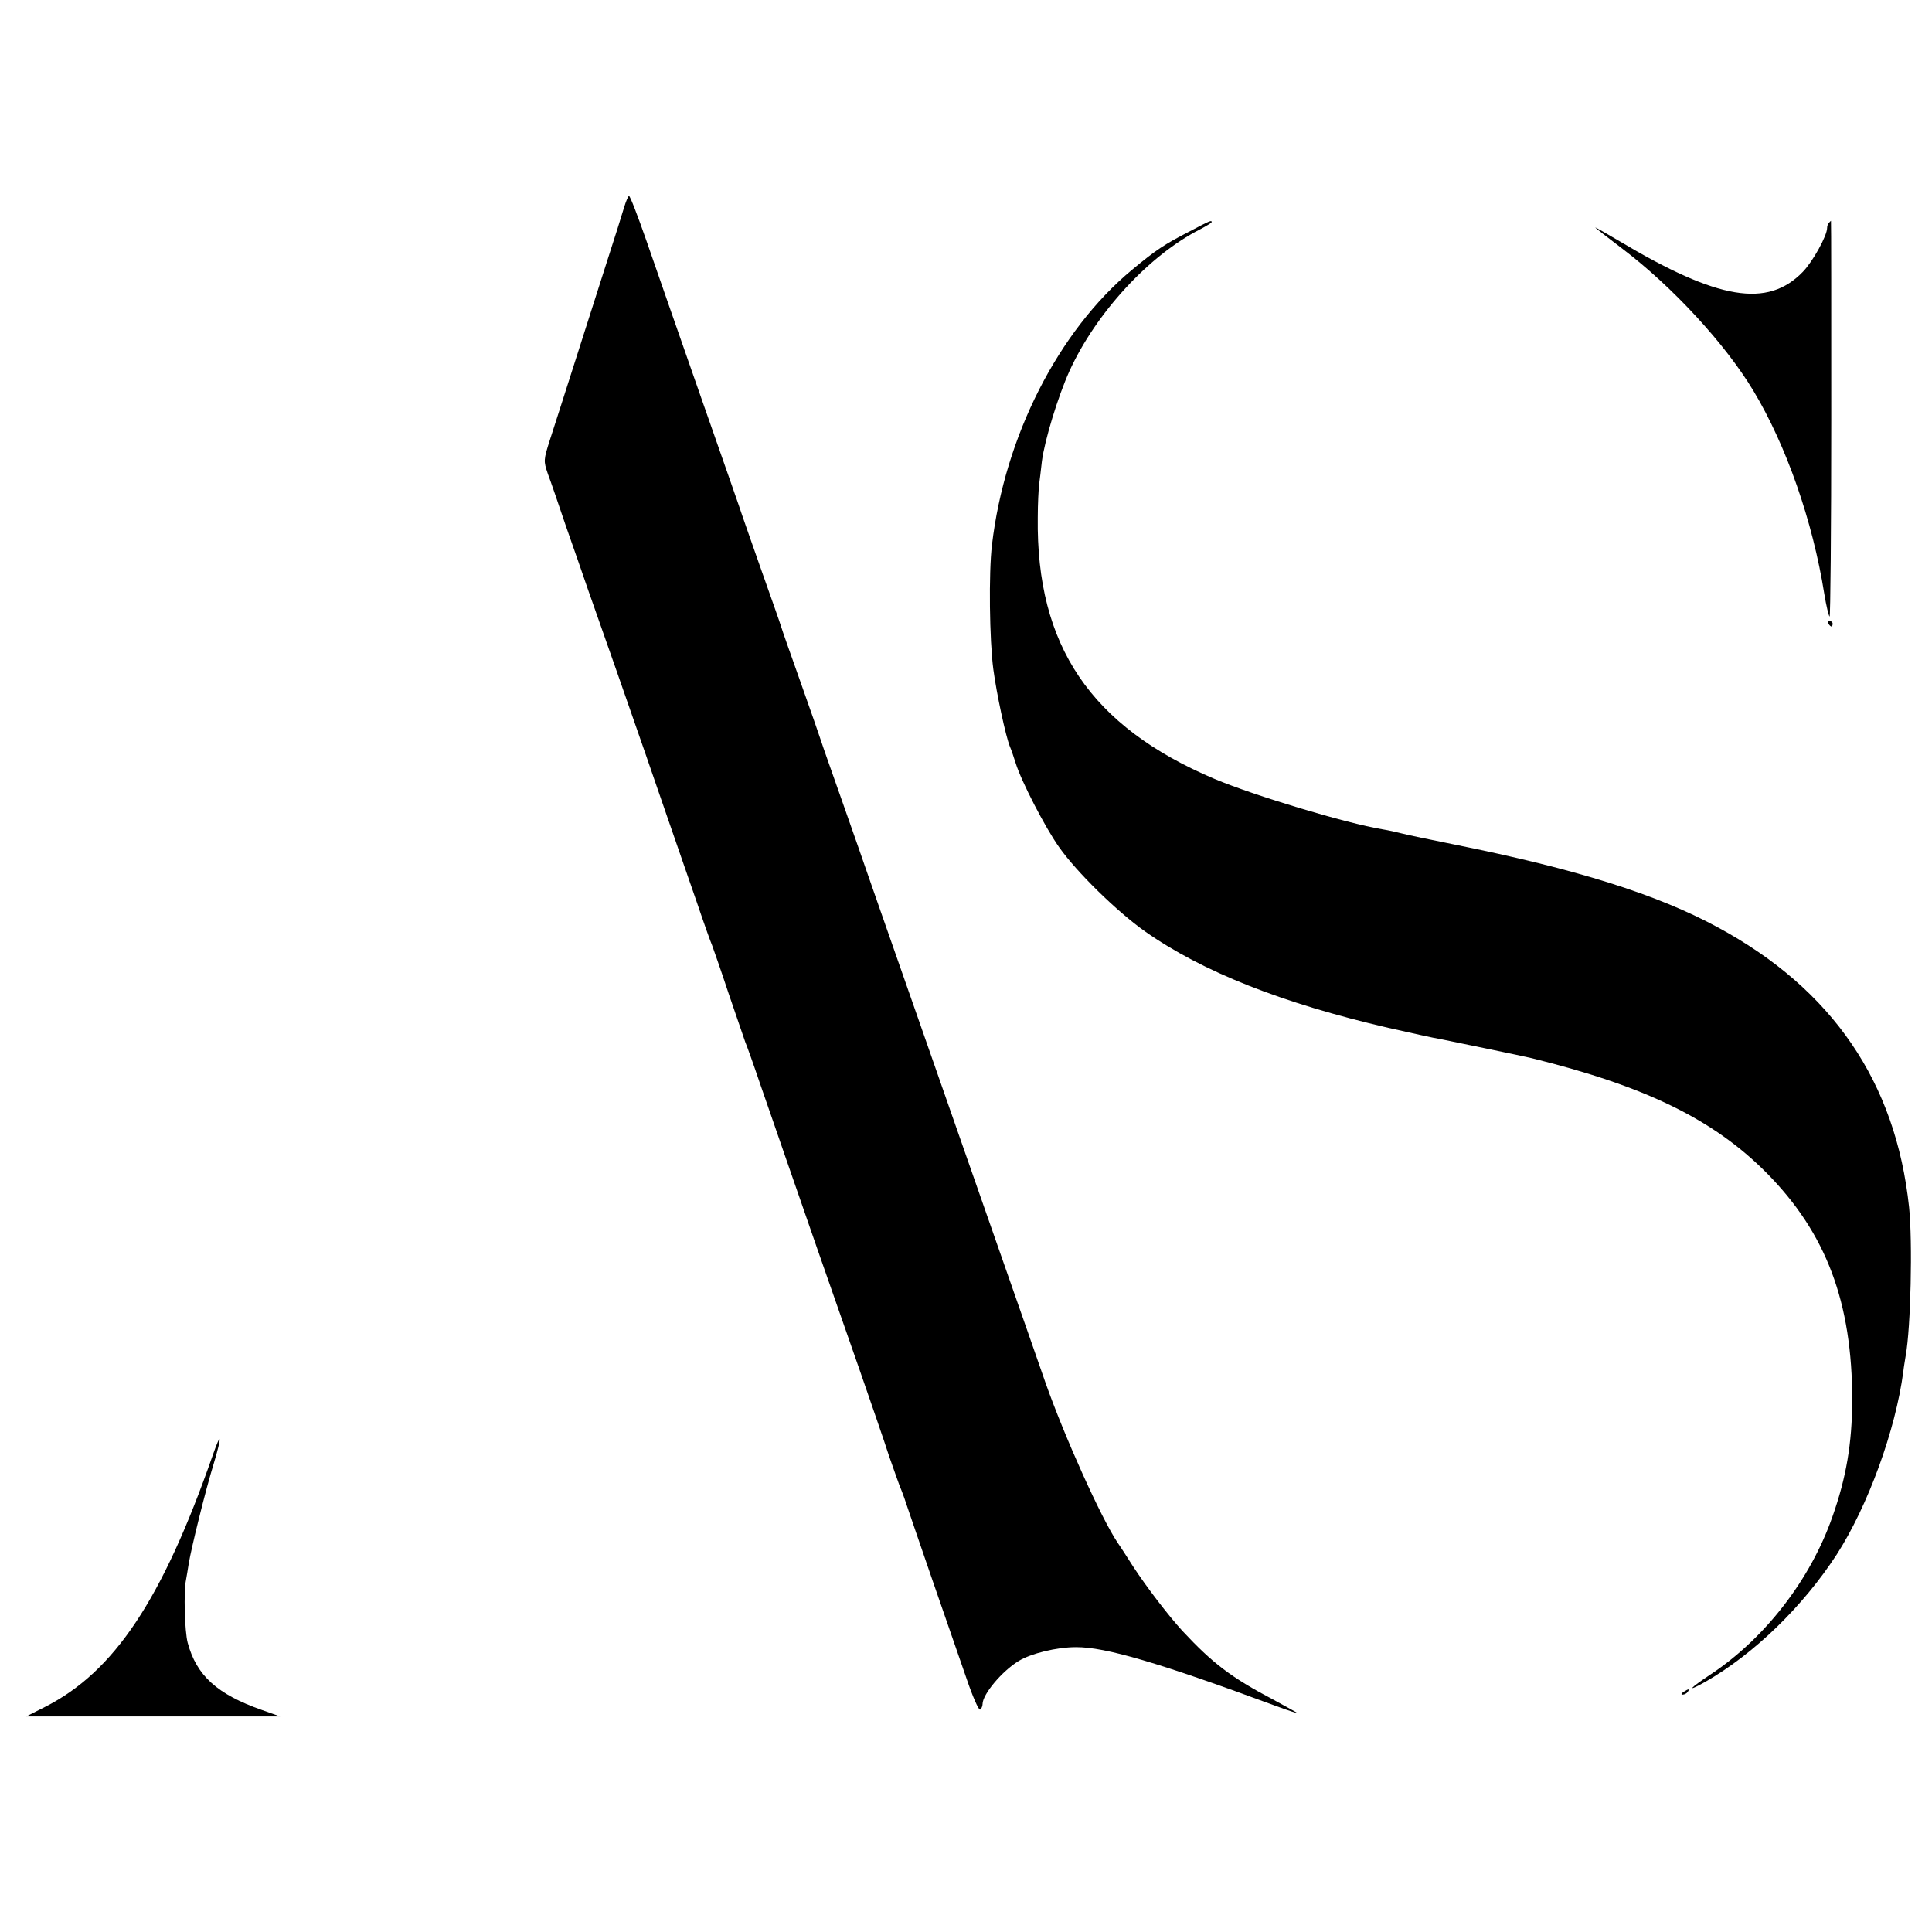 <?xml version="1.0" standalone="no"?>
<!DOCTYPE svg PUBLIC "-//W3C//DTD SVG 20010904//EN"
 "http://www.w3.org/TR/2001/REC-SVG-20010904/DTD/svg10.dtd">
<svg version="1.0" xmlns="http://www.w3.org/2000/svg"
 width="700pt" height="700pt" viewBox="0 0 700 700"
 preserveAspectRatio="xMidYMid meet">
<g transform="translate(0,700) scale(0.1,-0.1)"
fill="#000000" stroke="none">
<path d="M2261 6248 c-7 -24 -34 -110 -61 -193 -26 -82 -78 -244 -115 -360
-37 -115 -78 -245 -92 -287 -24 -75 -24 -78 -8 -125 10 -26 39 -111 65 -188
27 -77 63 -180 80 -230 43 -121 163 -464 210 -600 21 -60 60 -175 88 -255 28
-80 71 -206 97 -280 25 -74 50 -144 55 -155 4 -11 32 -90 60 -175 29 -85 56
-164 60 -175 5 -11 30 -81 55 -155 26 -74 66 -191 90 -260 24 -69 77 -222 118
-340 41 -118 110 -314 152 -435 42 -121 90 -260 106 -310 17 -49 35 -99 39
-110 5 -11 16 -40 24 -65 8 -25 52 -151 96 -280 45 -129 100 -288 122 -352 22
-65 44 -115 49 -112 5 3 9 12 9 20 0 35 70 119 131 156 44 27 137 50 207 50
106 1 303 -57 722 -212 46 -17 82 -29 80 -26 -3 2 -41 23 -85 47 -154 81 -221
132 -331 250 -52 57 -130 159 -179 234 -21 33 -46 72 -56 86 -60 90 -191 381
-261 579 -37 107 -88 252 -132 378 -33 94 -184 526 -327 935 -38 108 -101 288
-140 400 -39 111 -74 213 -79 227 -5 14 -34 97 -65 185 -31 88 -63 178 -70
200 -7 22 -41 119 -75 215 -34 96 -66 186 -70 200 -4 14 -36 104 -70 200 -34
96 -65 186 -70 200 -4 14 -72 207 -150 430 -78 223 -167 478 -198 568 -31 89
-59 162 -63 162 -3 0 -11 -19 -18 -42z"/>
<path d="M4307 6160 c-89 -46 -118 -65 -206 -138 -267 -222 -461 -604 -507
-997 -12 -100 -9 -345 5 -450 12 -90 45 -243 60 -280 5 -11 14 -38 21 -60 20
-65 106 -232 157 -304 63 -90 210 -234 312 -306 208 -146 497 -260 881 -349
85 -19 169 -38 185 -40 30 -6 307 -63 335 -70 413 -102 658 -222 850 -415 217
-219 311 -469 311 -826 -1 -155 -21 -277 -72 -421 -79 -226 -243 -439 -440
-570 -80 -53 -91 -67 -21 -28 177 101 354 273 477 462 113 176 213 450 241
662 2 19 7 46 9 60 18 99 25 410 12 536 -48 453 -278 790 -693 1014 -219 119
-511 211 -954 300 -85 17 -171 35 -190 40 -19 5 -51 12 -70 15 -133 22 -465
122 -610 183 -448 190 -646 482 -640 947 0 50 3 104 5 120 2 17 7 54 10 84 10
76 58 234 100 327 96 210 288 419 473 513 23 12 42 24 42 26 0 8 -3 7 -83 -35z"/>
<path d="M6627 6193 c-4 -3 -7 -12 -7 -19 0 -28 -52 -122 -88 -159 -128 -132
-307 -102 -664 111 -49 29 -88 51 -88 50 0 -2 44 -36 98 -77 182 -138 373
-345 475 -515 119 -198 215 -472 257 -737 7 -43 16 -79 19 -81 3 -2 6 319 6
715 0 395 0 719 -1 719 0 0 -4 -3 -7 -7z"/>
<path d="M6625 4740 c3 -5 8 -10 11 -10 2 0 4 5 4 10 0 6 -5 10 -11 10 -5 0
-7 -4 -4 -10z"/>
<path d="M771 1728 c-183 -524 -357 -785 -607 -912 l-69 -35 460 0 460 0 -65
23 c-163 57 -238 125 -270 244 -11 42 -15 186 -6 228 2 12 7 39 10 60 9 54 60
263 91 363 30 100 27 118 -4 29z"/>
<path d="M6100 870 c-9 -6 -10 -10 -3 -10 6 0 15 5 18 10 8 12 4 12 -15 0z"/>
</g>
</svg>
